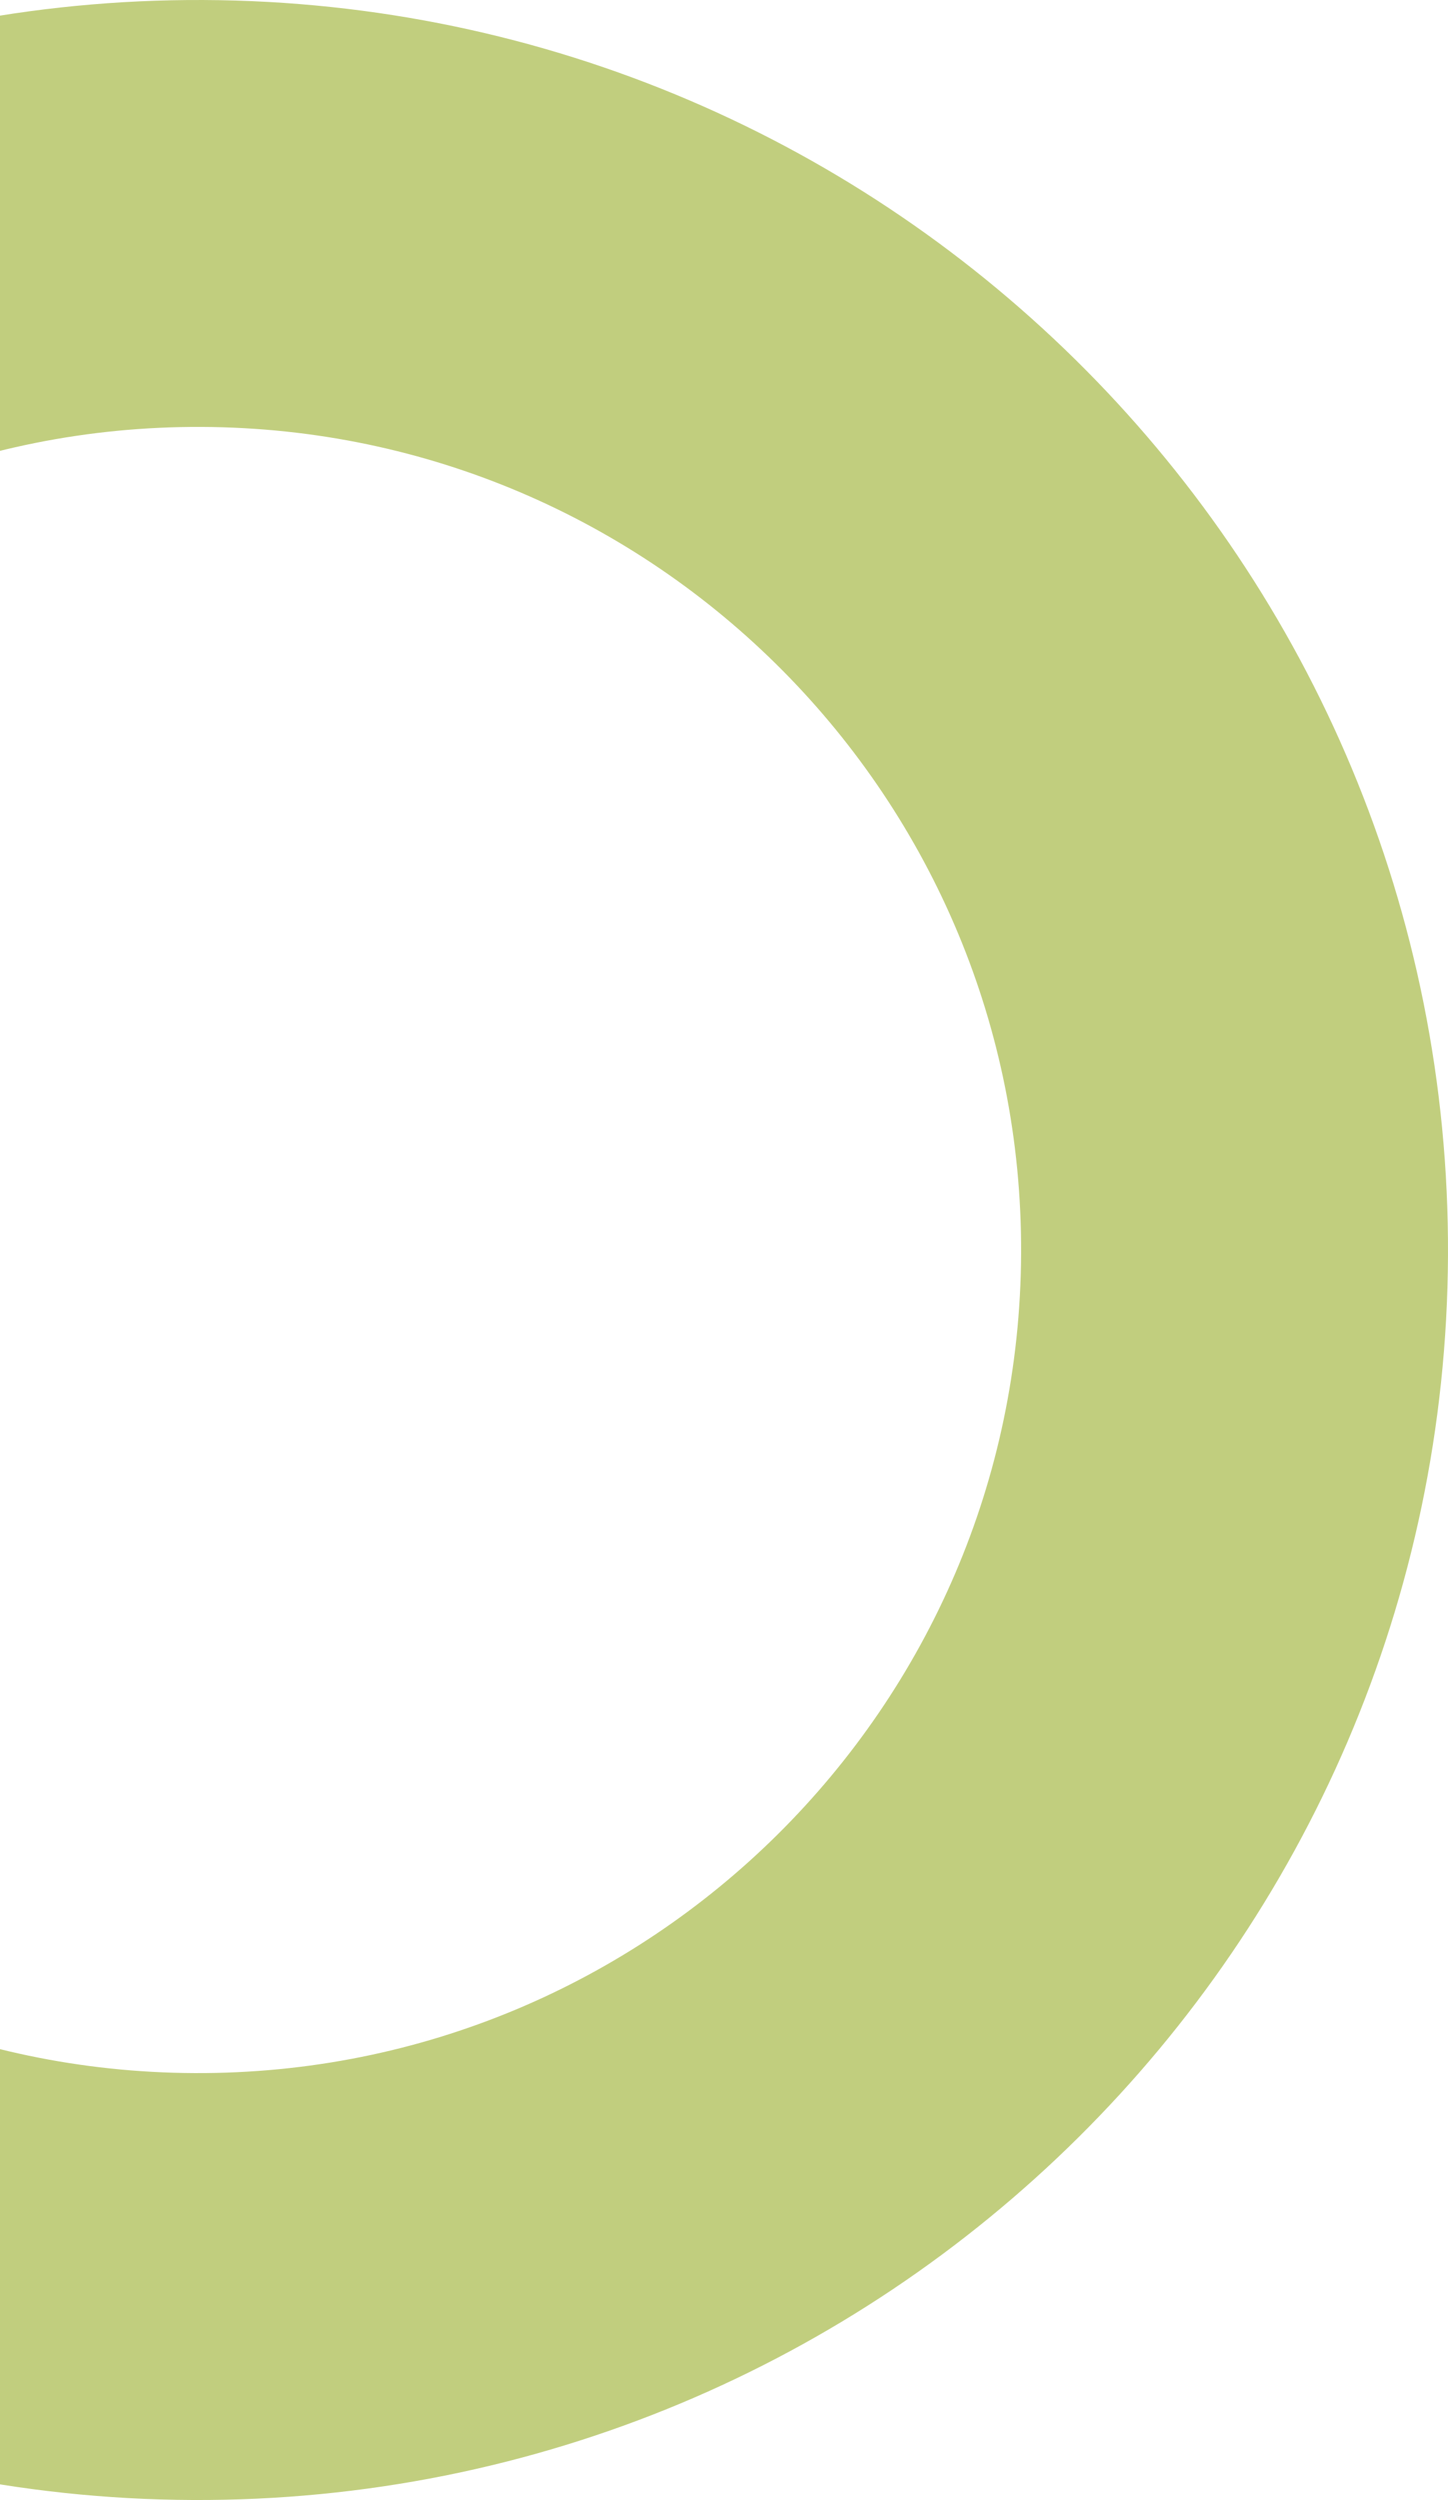 <svg width="848" height="1464" viewBox="0 0 848 1464" fill="none" xmlns="http://www.w3.org/2000/svg">
<path d="M118.645 125.006C-216.594 123.539 -489.527 394.106 -490.994 729.355C-492.461 1064.59 -221.894 1337.53 113.355 1338.99C448.594 1340.46 721.527 1069.89 722.994 734.645C724.461 399.406 453.894 126.473 118.645 125.006Z" stroke="#C1CE7E" stroke-width="250"/>
</svg>
